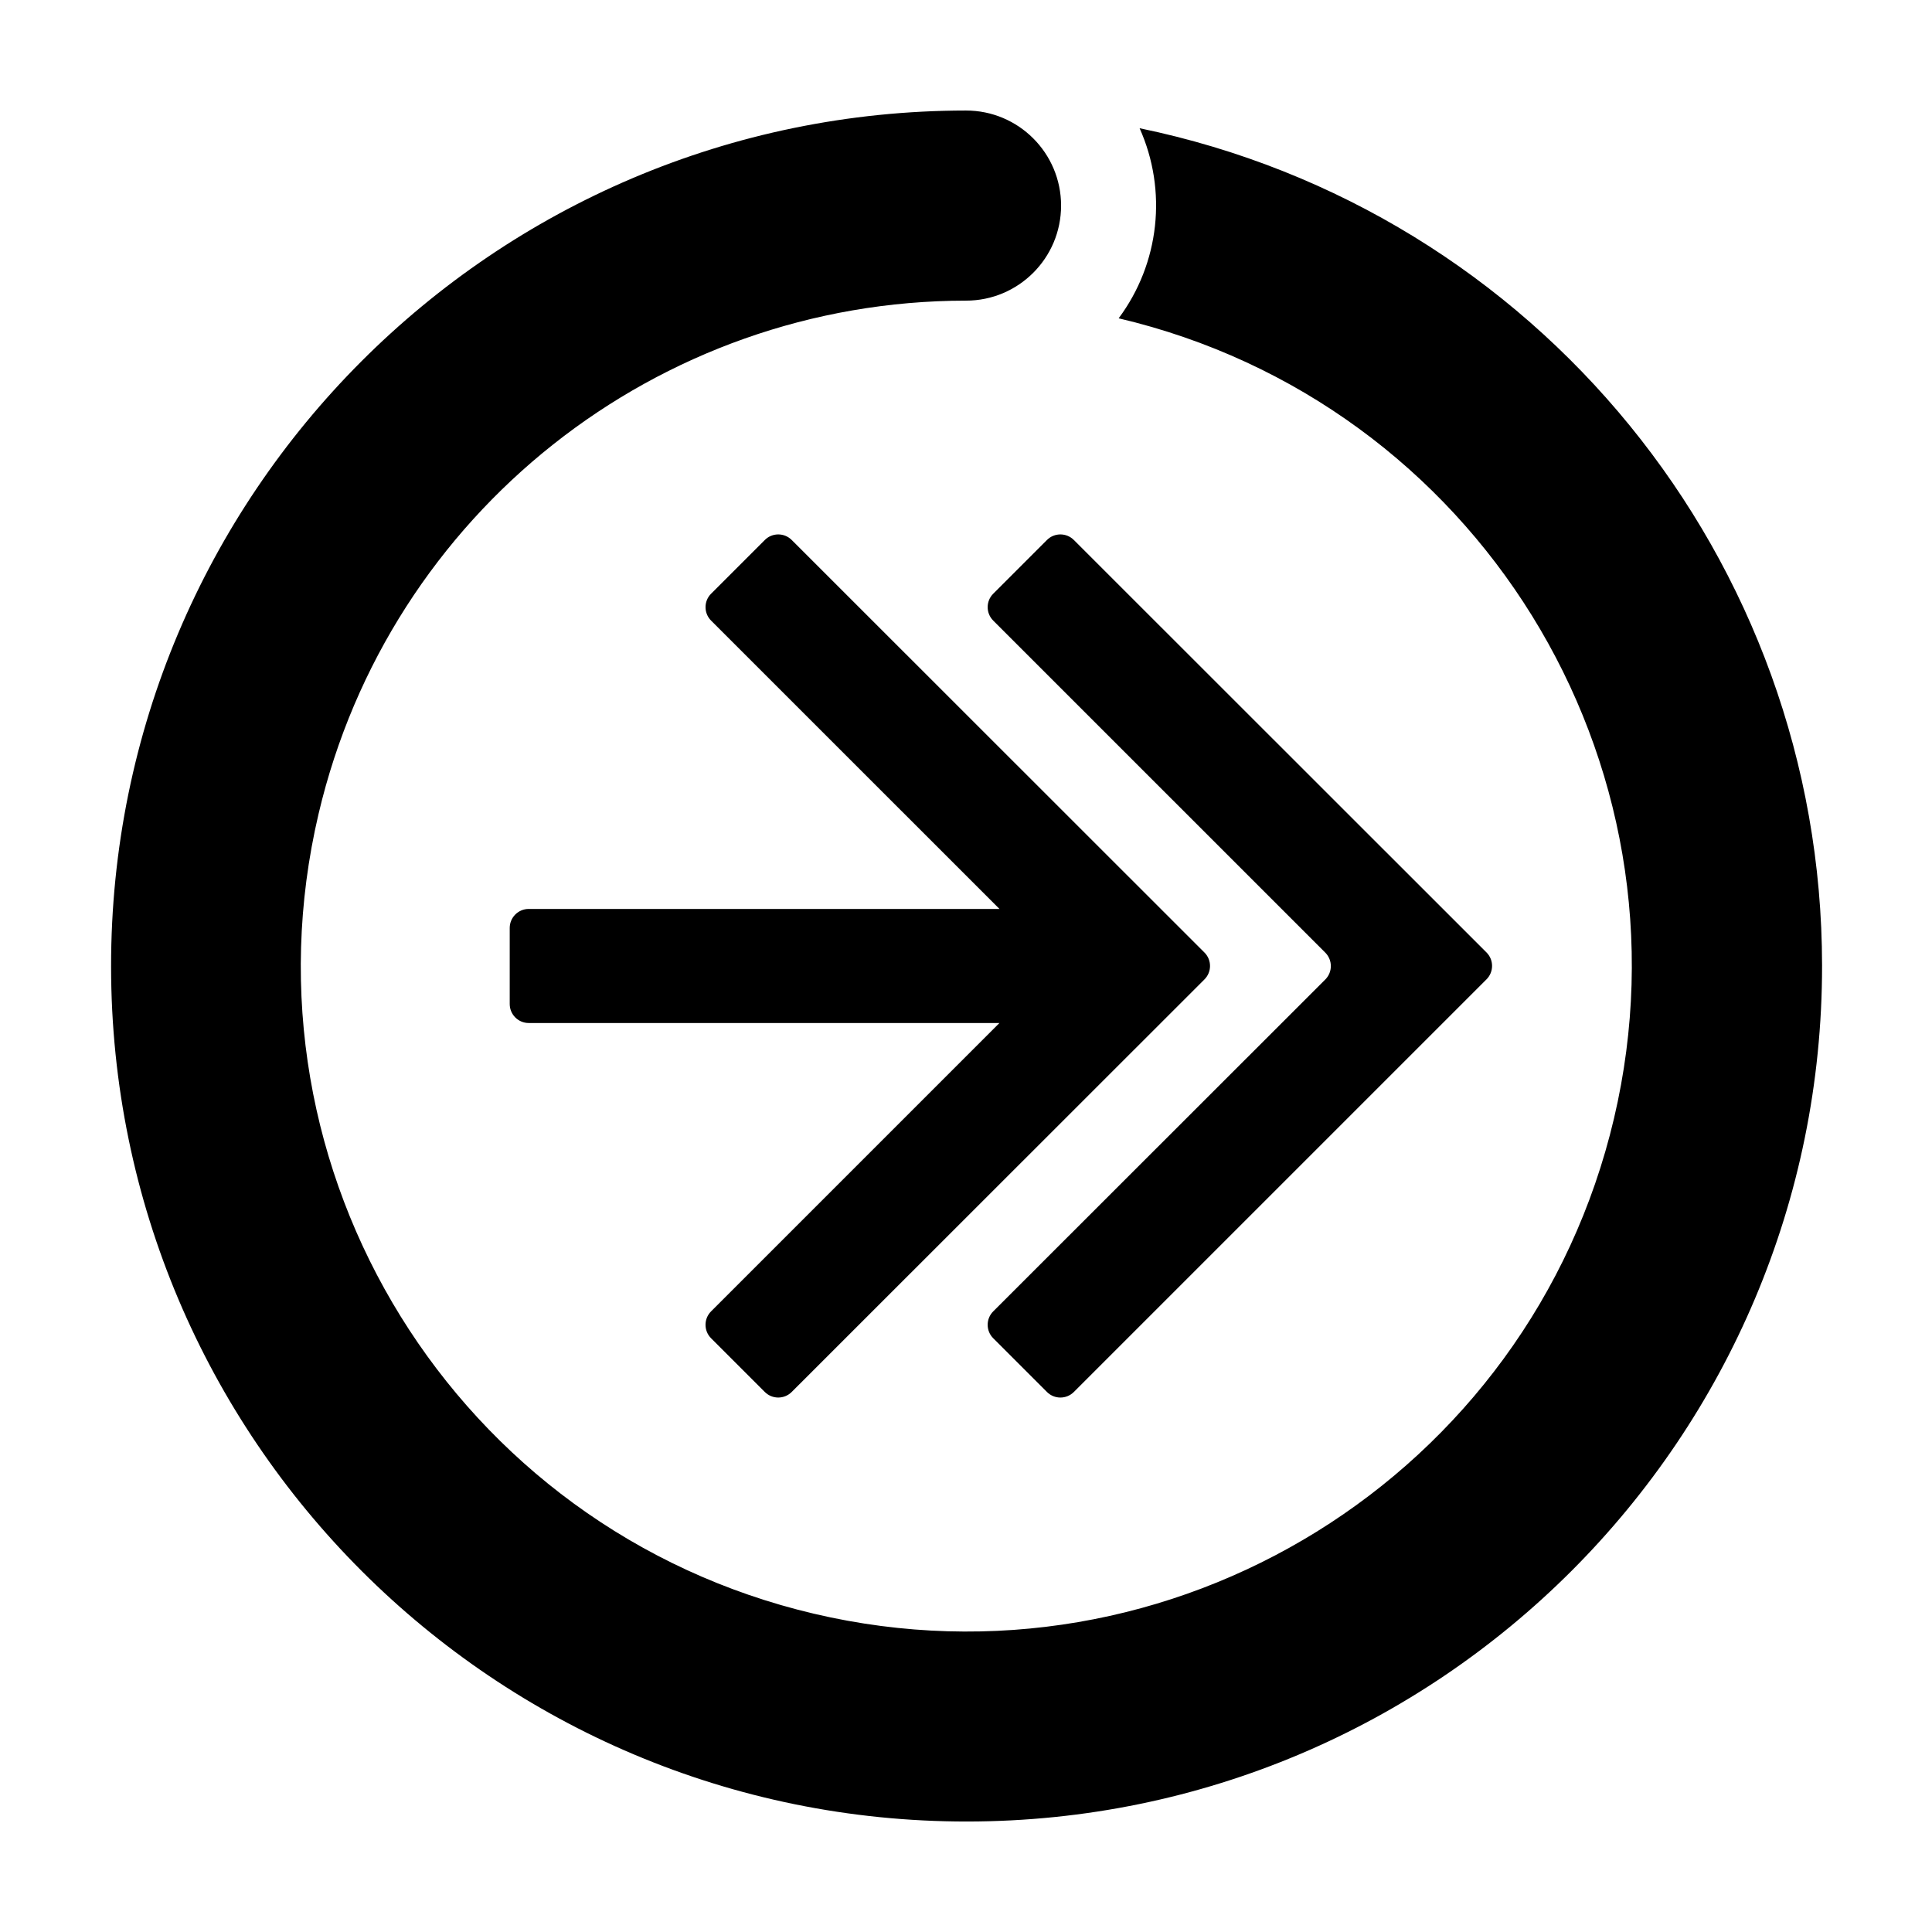 <?xml version="1.0" encoding="UTF-8"?>
<!-- Uploaded to: ICON Repo, www.svgrepo.com, Generator: ICON Repo Mixer Tools -->
<svg fill="#000000" width="800px" height="800px" version="1.1" viewBox="144 144 512 512" xmlns="http://www.w3.org/2000/svg">
 <g>
  <path d="m446 177.97c7.418 16.559 5.297 35.832-5.543 50.383 94.797 22.297 153.57 117.23 131.27 212.03-22.301 94.801-117.22 153.57-212.02 131.27-94.797-22.297-153.57-117.22-131.27-212.03 18.73-79.625 89.77-135.92 171.57-135.95 13.91 0 25.191-11.281 25.191-25.191s-11.281-25.191-25.191-25.191c-125.21 0.082-226.65 101.65-226.57 226.86 0.078 125.21 101.64 226.65 226.86 226.57 125.21-0.082 226.65-101.65 226.57-226.86-0.062-107.48-75.594-200.14-180.86-221.88z"/>
  <path d="m428.57 512.9c-1.965 1.953-5.141 1.953-7.106 0l-14.258-14.258c-1.953-1.965-1.953-5.141 0-7.106l88.016-87.965c1.953-1.965 1.953-5.141 0-7.106l-88.016-88.012c-1.953-1.965-1.953-5.141 0-7.106l14.258-14.258c1.965-1.953 5.141-1.953 7.106 0l109.38 109.33c1.953 1.965 1.953 5.141 0 7.106z"/>
  <path d="m463.18 396.42-109.38-109.33c-1.965-1.953-5.141-1.953-7.106 0l-14.258 14.258c-1.953 1.965-1.953 5.141 0 7.106l76.434 76.426h-124.75c-2.781 0-5.039 2.258-5.039 5.039v20.152c0 2.781 2.258 5.039 5.039 5.039h124.74l-76.426 76.426c-1.953 1.965-1.953 5.141 0 7.106l14.258 14.258c1.965 1.953 5.141 1.953 7.106 0l109.38-109.33c1.977-1.961 1.988-5.148 0.031-7.125-0.016-0.008-0.023-0.02-0.035-0.027z"/>
 </g>
</svg>